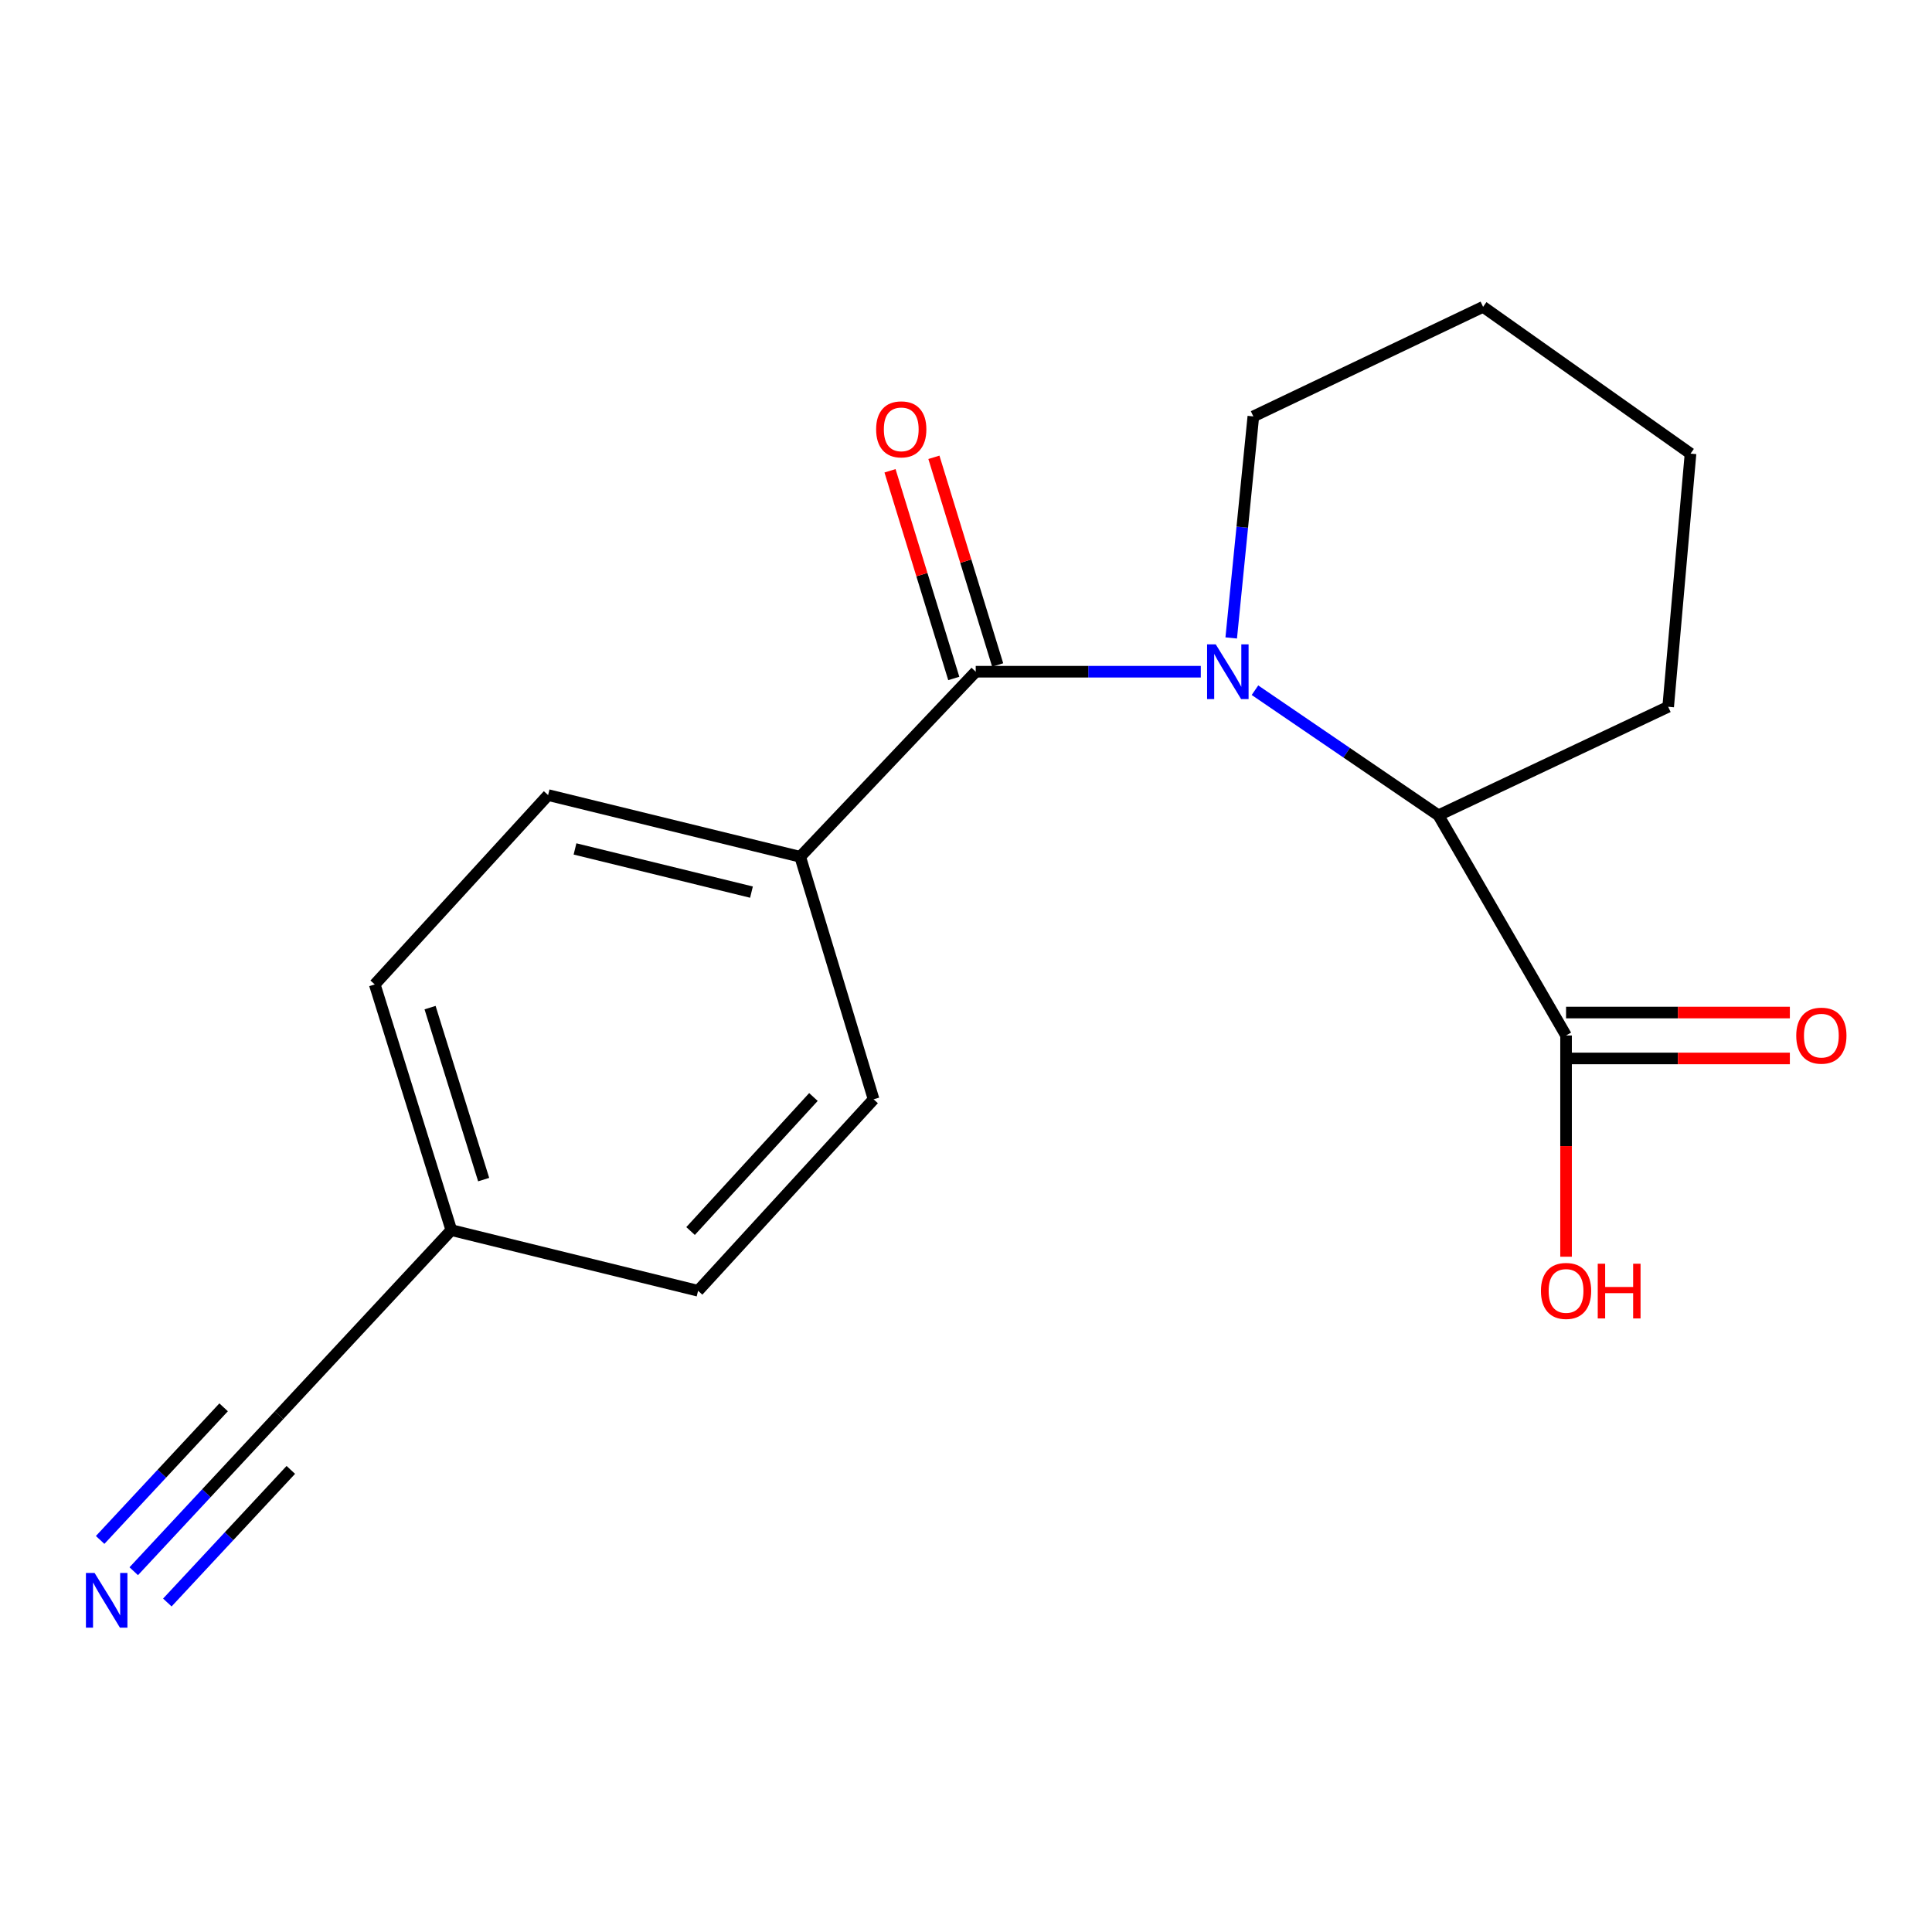 <?xml version='1.0' encoding='iso-8859-1'?>
<svg version='1.1' baseProfile='full'
              xmlns='http://www.w3.org/2000/svg'
                      xmlns:rdkit='http://www.rdkit.org/xml'
                      xmlns:xlink='http://www.w3.org/1999/xlink'
                  xml:space='preserve'
width='1000px' height='1000px' viewBox='0 0 1000 1000'>
<!-- END OF HEADER -->
<rect style='opacity:1.0;fill:#FFFFFF;stroke:none' width='1000' height='1000' x='0' y='0'> </rect>
<path class='bond-0' d='M 621.525,347.68 L 563.279,347.68' style='fill:none;fill-rule:evenodd;stroke:#0000FF;stroke-width:6px;stroke-linecap:butt;stroke-linejoin:miter;stroke-opacity:1' />
<path class='bond-0' d='M 563.279,347.68 L 505.033,347.68' style='fill:none;fill-rule:evenodd;stroke:#000000;stroke-width:6px;stroke-linecap:butt;stroke-linejoin:miter;stroke-opacity:1' />
<path class='bond-1' d='M 649.565,357.252 L 697.048,389.628' style='fill:none;fill-rule:evenodd;stroke:#0000FF;stroke-width:6px;stroke-linecap:butt;stroke-linejoin:miter;stroke-opacity:1' />
<path class='bond-1' d='M 697.048,389.628 L 744.53,422.003' style='fill:none;fill-rule:evenodd;stroke:#000000;stroke-width:6px;stroke-linecap:butt;stroke-linejoin:miter;stroke-opacity:1' />
<path class='bond-11' d='M 637.273,330.2 L 643.001,272.868' style='fill:none;fill-rule:evenodd;stroke:#0000FF;stroke-width:6px;stroke-linecap:butt;stroke-linejoin:miter;stroke-opacity:1' />
<path class='bond-11' d='M 643.001,272.868 L 648.728,215.535' style='fill:none;fill-rule:evenodd;stroke:#000000;stroke-width:6px;stroke-linecap:butt;stroke-linejoin:miter;stroke-opacity:1' />
<path class='bond-4' d='M 505.033,347.68 L 414.182,443.468' style='fill:none;fill-rule:evenodd;stroke:#000000;stroke-width:6px;stroke-linecap:butt;stroke-linejoin:miter;stroke-opacity:1' />
<path class='bond-6' d='M 516.39,344.192 L 499.887,290.448' style='fill:none;fill-rule:evenodd;stroke:#000000;stroke-width:6px;stroke-linecap:butt;stroke-linejoin:miter;stroke-opacity:1' />
<path class='bond-6' d='M 499.887,290.448 L 483.383,236.704' style='fill:none;fill-rule:evenodd;stroke:#FF0000;stroke-width:6px;stroke-linecap:butt;stroke-linejoin:miter;stroke-opacity:1' />
<path class='bond-6' d='M 493.675,351.168 L 477.171,297.424' style='fill:none;fill-rule:evenodd;stroke:#000000;stroke-width:6px;stroke-linecap:butt;stroke-linejoin:miter;stroke-opacity:1' />
<path class='bond-6' d='M 477.171,297.424 L 460.668,243.68' style='fill:none;fill-rule:evenodd;stroke:#FF0000;stroke-width:6px;stroke-linecap:butt;stroke-linejoin:miter;stroke-opacity:1' />
<path class='bond-2' d='M 744.53,422.003 L 810.589,535.97' style='fill:none;fill-rule:evenodd;stroke:#000000;stroke-width:6px;stroke-linecap:butt;stroke-linejoin:miter;stroke-opacity:1' />
<path class='bond-15' d='M 744.53,422.003 L 863.447,365.832' style='fill:none;fill-rule:evenodd;stroke:#000000;stroke-width:6px;stroke-linecap:butt;stroke-linejoin:miter;stroke-opacity:1' />
<path class='bond-7' d='M 810.589,547.851 L 868.51,547.851' style='fill:none;fill-rule:evenodd;stroke:#000000;stroke-width:6px;stroke-linecap:butt;stroke-linejoin:miter;stroke-opacity:1' />
<path class='bond-7' d='M 868.51,547.851 L 926.43,547.851' style='fill:none;fill-rule:evenodd;stroke:#FF0000;stroke-width:6px;stroke-linecap:butt;stroke-linejoin:miter;stroke-opacity:1' />
<path class='bond-7' d='M 810.589,524.088 L 868.51,524.088' style='fill:none;fill-rule:evenodd;stroke:#000000;stroke-width:6px;stroke-linecap:butt;stroke-linejoin:miter;stroke-opacity:1' />
<path class='bond-7' d='M 868.51,524.088 L 926.43,524.088' style='fill:none;fill-rule:evenodd;stroke:#FF0000;stroke-width:6px;stroke-linecap:butt;stroke-linejoin:miter;stroke-opacity:1' />
<path class='bond-12' d='M 810.589,535.97 L 810.589,593.224' style='fill:none;fill-rule:evenodd;stroke:#000000;stroke-width:6px;stroke-linecap:butt;stroke-linejoin:miter;stroke-opacity:1' />
<path class='bond-12' d='M 810.589,593.224 L 810.589,650.478' style='fill:none;fill-rule:evenodd;stroke:#FF0000;stroke-width:6px;stroke-linecap:butt;stroke-linejoin:miter;stroke-opacity:1' />
<path class='bond-3' d='M 69.225,813.262 L 106.82,772.886' style='fill:none;fill-rule:evenodd;stroke:#0000FF;stroke-width:6px;stroke-linecap:butt;stroke-linejoin:miter;stroke-opacity:1' />
<path class='bond-3' d='M 106.82,772.886 L 144.414,732.51' style='fill:none;fill-rule:evenodd;stroke:#000000;stroke-width:6px;stroke-linecap:butt;stroke-linejoin:miter;stroke-opacity:1' />
<path class='bond-3' d='M 86.616,829.455 L 118.571,795.135' style='fill:none;fill-rule:evenodd;stroke:#0000FF;stroke-width:6px;stroke-linecap:butt;stroke-linejoin:miter;stroke-opacity:1' />
<path class='bond-3' d='M 118.571,795.135 L 150.526,760.816' style='fill:none;fill-rule:evenodd;stroke:#000000;stroke-width:6px;stroke-linecap:butt;stroke-linejoin:miter;stroke-opacity:1' />
<path class='bond-3' d='M 51.834,797.07 L 83.79,762.75' style='fill:none;fill-rule:evenodd;stroke:#0000FF;stroke-width:6px;stroke-linecap:butt;stroke-linejoin:miter;stroke-opacity:1' />
<path class='bond-3' d='M 83.79,762.75 L 115.745,728.43' style='fill:none;fill-rule:evenodd;stroke:#000000;stroke-width:6px;stroke-linecap:butt;stroke-linejoin:miter;stroke-opacity:1' />
<path class='bond-8' d='M 414.182,443.468 L 283.7,411.535' style='fill:none;fill-rule:evenodd;stroke:#000000;stroke-width:6px;stroke-linecap:butt;stroke-linejoin:miter;stroke-opacity:1' />
<path class='bond-8' d='M 388.961,461.759 L 297.624,439.406' style='fill:none;fill-rule:evenodd;stroke:#000000;stroke-width:6px;stroke-linecap:butt;stroke-linejoin:miter;stroke-opacity:1' />
<path class='bond-9' d='M 414.182,443.468 L 452.175,568.999' style='fill:none;fill-rule:evenodd;stroke:#000000;stroke-width:6px;stroke-linecap:butt;stroke-linejoin:miter;stroke-opacity:1' />
<path class='bond-5' d='M 144.414,732.51 L 233.601,636.708' style='fill:none;fill-rule:evenodd;stroke:#000000;stroke-width:6px;stroke-linecap:butt;stroke-linejoin:miter;stroke-opacity:1' />
<path class='bond-14' d='M 283.7,411.535 L 193.971,509.541' style='fill:none;fill-rule:evenodd;stroke:#000000;stroke-width:6px;stroke-linecap:butt;stroke-linejoin:miter;stroke-opacity:1' />
<path class='bond-13' d='M 452.175,568.999 L 361.324,668.101' style='fill:none;fill-rule:evenodd;stroke:#000000;stroke-width:6px;stroke-linecap:butt;stroke-linejoin:miter;stroke-opacity:1' />
<path class='bond-13' d='M 421.031,567.807 L 357.436,637.178' style='fill:none;fill-rule:evenodd;stroke:#000000;stroke-width:6px;stroke-linecap:butt;stroke-linejoin:miter;stroke-opacity:1' />
<path class='bond-10' d='M 233.601,636.708 L 361.324,668.101' style='fill:none;fill-rule:evenodd;stroke:#000000;stroke-width:6px;stroke-linecap:butt;stroke-linejoin:miter;stroke-opacity:1' />
<path class='bond-19' d='M 233.601,636.708 L 193.971,509.541' style='fill:none;fill-rule:evenodd;stroke:#000000;stroke-width:6px;stroke-linecap:butt;stroke-linejoin:miter;stroke-opacity:1' />
<path class='bond-19' d='M 250.343,610.563 L 222.602,521.546' style='fill:none;fill-rule:evenodd;stroke:#000000;stroke-width:6px;stroke-linecap:butt;stroke-linejoin:miter;stroke-opacity:1' />
<path class='bond-16' d='M 648.728,215.535 L 767.645,158.823' style='fill:none;fill-rule:evenodd;stroke:#000000;stroke-width:6px;stroke-linecap:butt;stroke-linejoin:miter;stroke-opacity:1' />
<path class='bond-18' d='M 863.447,365.832 L 875.011,234.796' style='fill:none;fill-rule:evenodd;stroke:#000000;stroke-width:6px;stroke-linecap:butt;stroke-linejoin:miter;stroke-opacity:1' />
<path class='bond-17' d='M 767.645,158.823 L 875.011,234.796' style='fill:none;fill-rule:evenodd;stroke:#000000;stroke-width:6px;stroke-linecap:butt;stroke-linejoin:miter;stroke-opacity:1' />
<path  class='atom-0' d='M 629.267 333.52
L 638.547 348.52
Q 639.467 350, 640.947 352.68
Q 642.427 355.36, 642.507 355.52
L 642.507 333.52
L 646.267 333.52
L 646.267 361.84
L 642.387 361.84
L 632.427 345.44
Q 631.267 343.52, 630.027 341.32
Q 628.827 339.12, 628.467 338.44
L 628.467 361.84
L 624.787 361.84
L 624.787 333.52
L 629.267 333.52
' fill='#0000FF'/>
<path  class='atom-4' d='M 48.953 814.152
L 58.233 829.152
Q 59.153 830.632, 60.633 833.312
Q 62.113 835.992, 62.193 836.152
L 62.193 814.152
L 65.953 814.152
L 65.953 842.472
L 62.073 842.472
L 52.113 826.072
Q 50.953 824.152, 49.713 821.952
Q 48.513 819.752, 48.153 819.072
L 48.153 842.472
L 44.473 842.472
L 44.473 814.152
L 48.953 814.152
' fill='#0000FF'/>
<path  class='atom-7' d='M 453.485 222.229
Q 453.485 215.429, 456.845 211.629
Q 460.205 207.829, 466.485 207.829
Q 472.765 207.829, 476.125 211.629
Q 479.485 215.429, 479.485 222.229
Q 479.485 229.109, 476.085 233.029
Q 472.685 236.909, 466.485 236.909
Q 460.245 236.909, 456.845 233.029
Q 453.485 229.149, 453.485 222.229
M 466.485 233.709
Q 470.805 233.709, 473.125 230.829
Q 475.485 227.909, 475.485 222.229
Q 475.485 216.669, 473.125 213.869
Q 470.805 211.029, 466.485 211.029
Q 462.165 211.029, 459.805 213.829
Q 457.485 216.629, 457.485 222.229
Q 457.485 227.949, 459.805 230.829
Q 462.165 233.709, 466.485 233.709
' fill='#FF0000'/>
<path  class='atom-8' d='M 929.734 536.05
Q 929.734 529.25, 933.094 525.45
Q 936.454 521.65, 942.734 521.65
Q 949.014 521.65, 952.374 525.45
Q 955.734 529.25, 955.734 536.05
Q 955.734 542.93, 952.334 546.85
Q 948.934 550.73, 942.734 550.73
Q 936.494 550.73, 933.094 546.85
Q 929.734 542.97, 929.734 536.05
M 942.734 547.53
Q 947.054 547.53, 949.374 544.65
Q 951.734 541.73, 951.734 536.05
Q 951.734 530.49, 949.374 527.69
Q 947.054 524.85, 942.734 524.85
Q 938.414 524.85, 936.054 527.65
Q 933.734 530.45, 933.734 536.05
Q 933.734 541.77, 936.054 544.65
Q 938.414 547.53, 942.734 547.53
' fill='#FF0000'/>
<path  class='atom-13' d='M 797.589 668.181
Q 797.589 661.381, 800.949 657.581
Q 804.309 653.781, 810.589 653.781
Q 816.869 653.781, 820.229 657.581
Q 823.589 661.381, 823.589 668.181
Q 823.589 675.061, 820.189 678.981
Q 816.789 682.861, 810.589 682.861
Q 804.349 682.861, 800.949 678.981
Q 797.589 675.101, 797.589 668.181
M 810.589 679.661
Q 814.909 679.661, 817.229 676.781
Q 819.589 673.861, 819.589 668.181
Q 819.589 662.621, 817.229 659.821
Q 814.909 656.981, 810.589 656.981
Q 806.269 656.981, 803.909 659.781
Q 801.589 662.581, 801.589 668.181
Q 801.589 673.901, 803.909 676.781
Q 806.269 679.661, 810.589 679.661
' fill='#FF0000'/>
<path  class='atom-13' d='M 826.989 654.101
L 830.829 654.101
L 830.829 666.141
L 845.309 666.141
L 845.309 654.101
L 849.149 654.101
L 849.149 682.421
L 845.309 682.421
L 845.309 669.341
L 830.829 669.341
L 830.829 682.421
L 826.989 682.421
L 826.989 654.101
' fill='#FF0000'/>
</svg>

